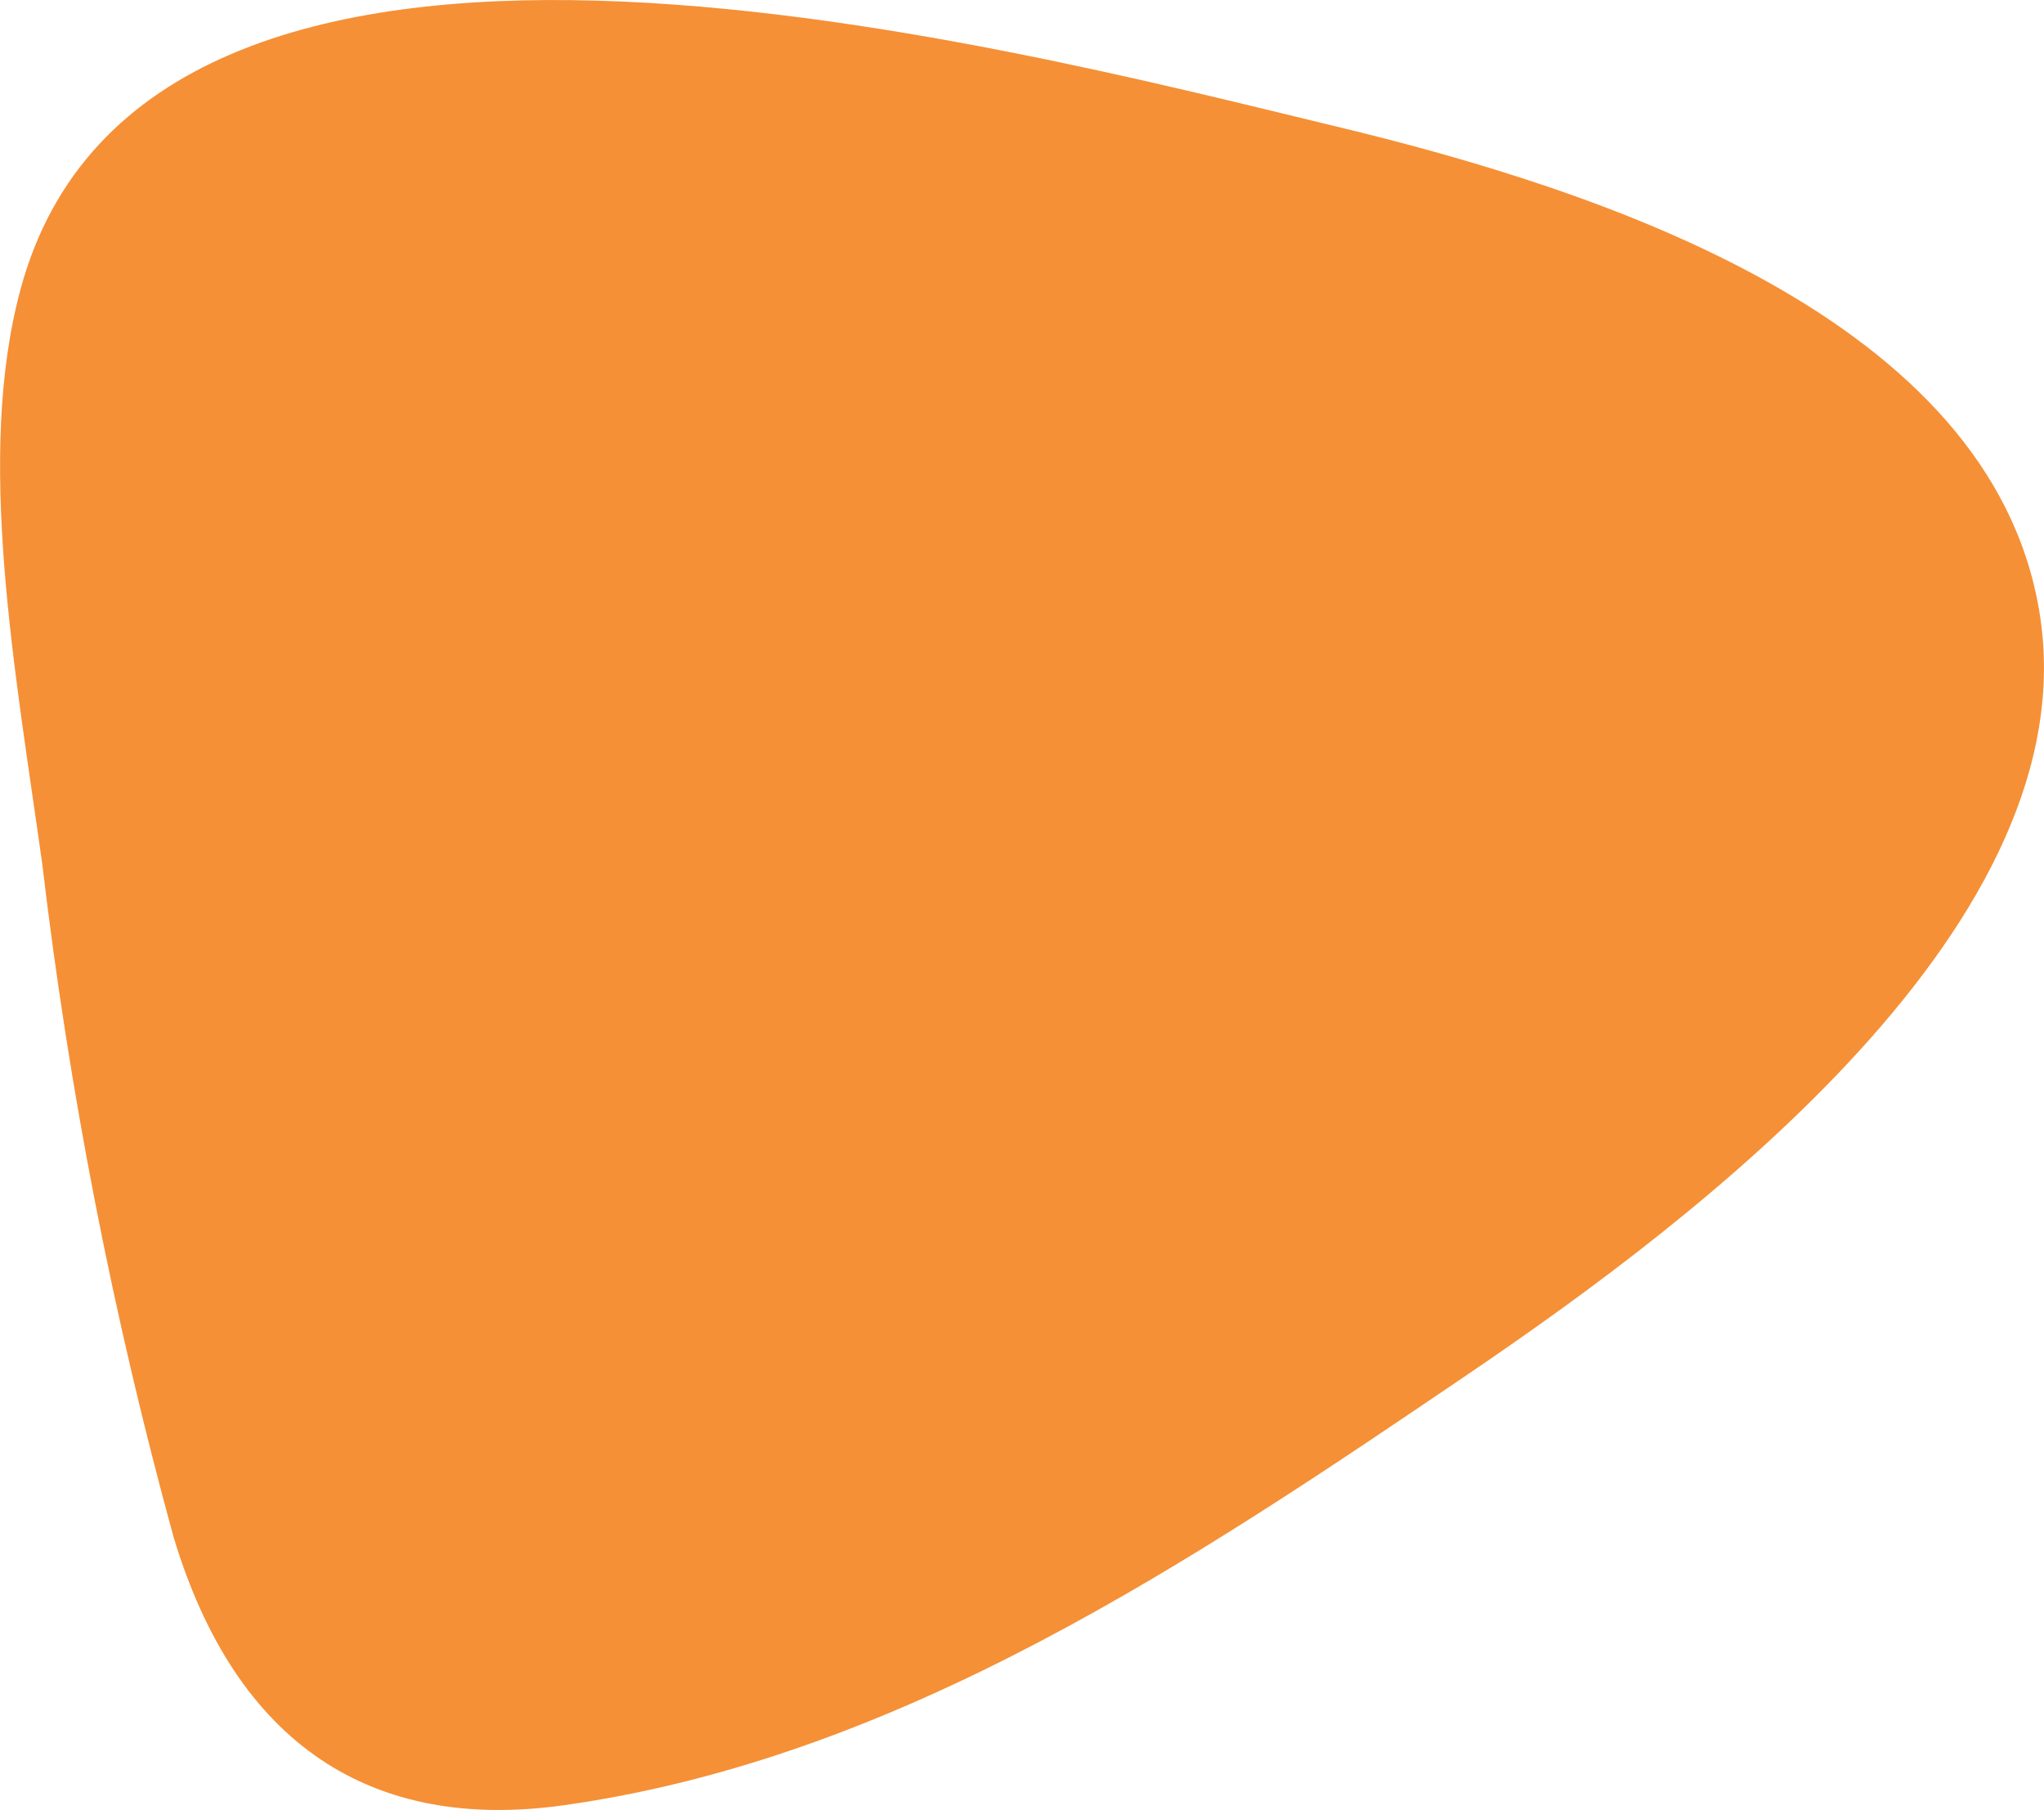 <?xml version="1.0" encoding="UTF-8"?>
<svg id="Layer_2" data-name="Layer 2" xmlns="http://www.w3.org/2000/svg" viewBox="0 0 73.96 65.49">
  <defs>
    <style>
      .cls-1 {
        fill: #f59036;
      }
    </style>
  </defs>
  <g id="Tab_Orange_" data-name="Tab(Orange)">
    <path id="Path_29394" data-name="Path 29394" class="cls-1" d="M48.28,4.56c9.68,2.32,23.74,6.93,25.51,17.56,1.87,11.21-12.26,21.9-20.63,27.58-10.03,6.81-20.59,13.92-32.78,15.63-6.89,.96-11.83-2.16-14.1-9.71-2.19-7.98-3.78-16.12-4.75-24.35C.55,24.25-.89,16.52,.74,10.48,5.32-6.55,35.98,1.6,48.28,4.56"/>
  </g>
</svg>
